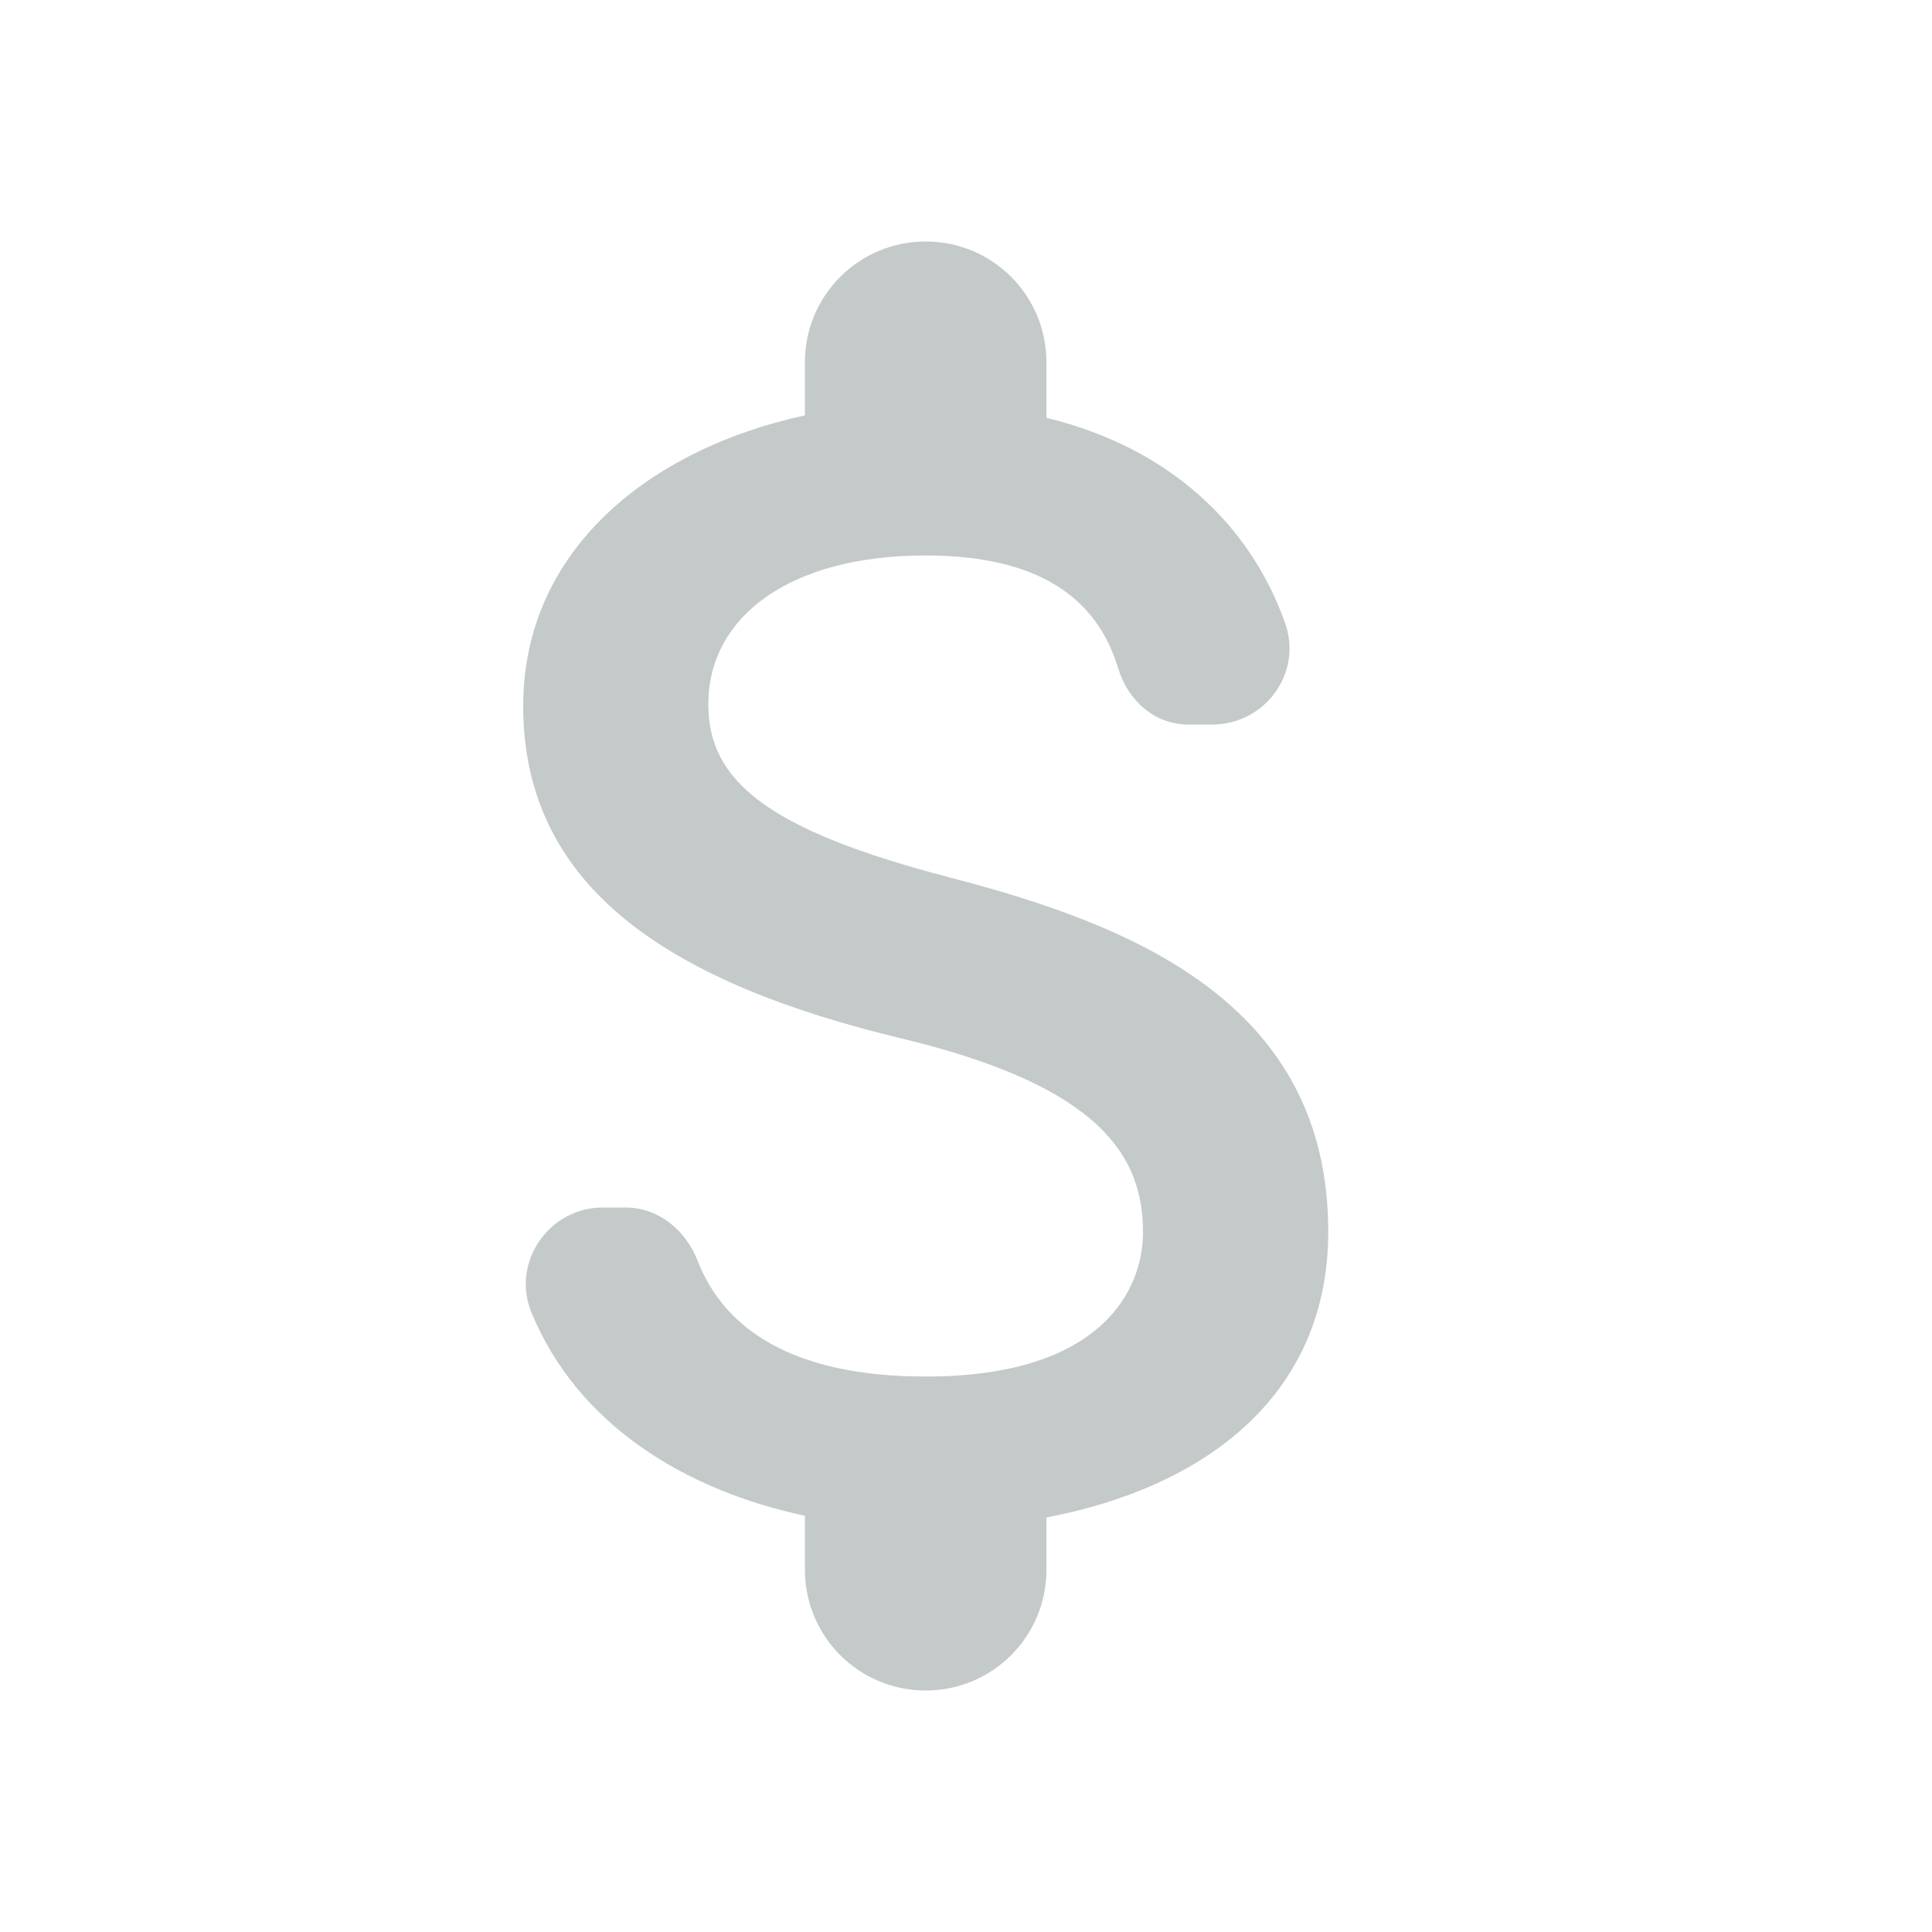 <svg width="16" height="16" viewBox="0 0 16 16" fill="none" xmlns="http://www.w3.org/2000/svg">
<g clip-path="url(#clip0_1115_2)">
<path d="M7.866 7.267C6.353 6.873 5.866 6.467 5.866 5.833C5.866 5.107 6.54 4.6 7.666 4.6C8.613 4.6 9.086 4.96 9.26 5.533C9.34 5.8 9.56 6 9.84 6H10.04C10.48 6 10.793 5.567 10.64 5.153C10.36 4.367 9.706 3.713 8.666 3.46V3C8.666 2.447 8.22 2 7.666 2C7.113 2 6.666 2.447 6.666 3V3.44C5.373 3.72 4.333 4.56 4.333 5.847C4.333 7.387 5.606 8.153 7.466 8.6C9.133 9 9.466 9.587 9.466 10.207C9.466 10.667 9.14 11.4 7.666 11.4C6.566 11.4 6 11.007 5.78 10.447C5.68 10.187 5.453 10 5.18 10H4.993C4.546 10 4.233 10.453 4.4 10.867C4.78 11.793 5.666 12.34 6.666 12.553V13C6.666 13.553 7.113 14 7.666 14C8.22 14 8.666 13.553 8.666 13V12.567C9.966 12.32 11 11.567 11 10.2C11 8.307 9.38 7.66 7.866 7.267Z" fill="#C4C9C9"/>
</g>
<defs>
<clipPath id="clip0_1115_2">
<rect width="16" height="16" fill="white"/>
</clipPath>
</defs>
</svg>
